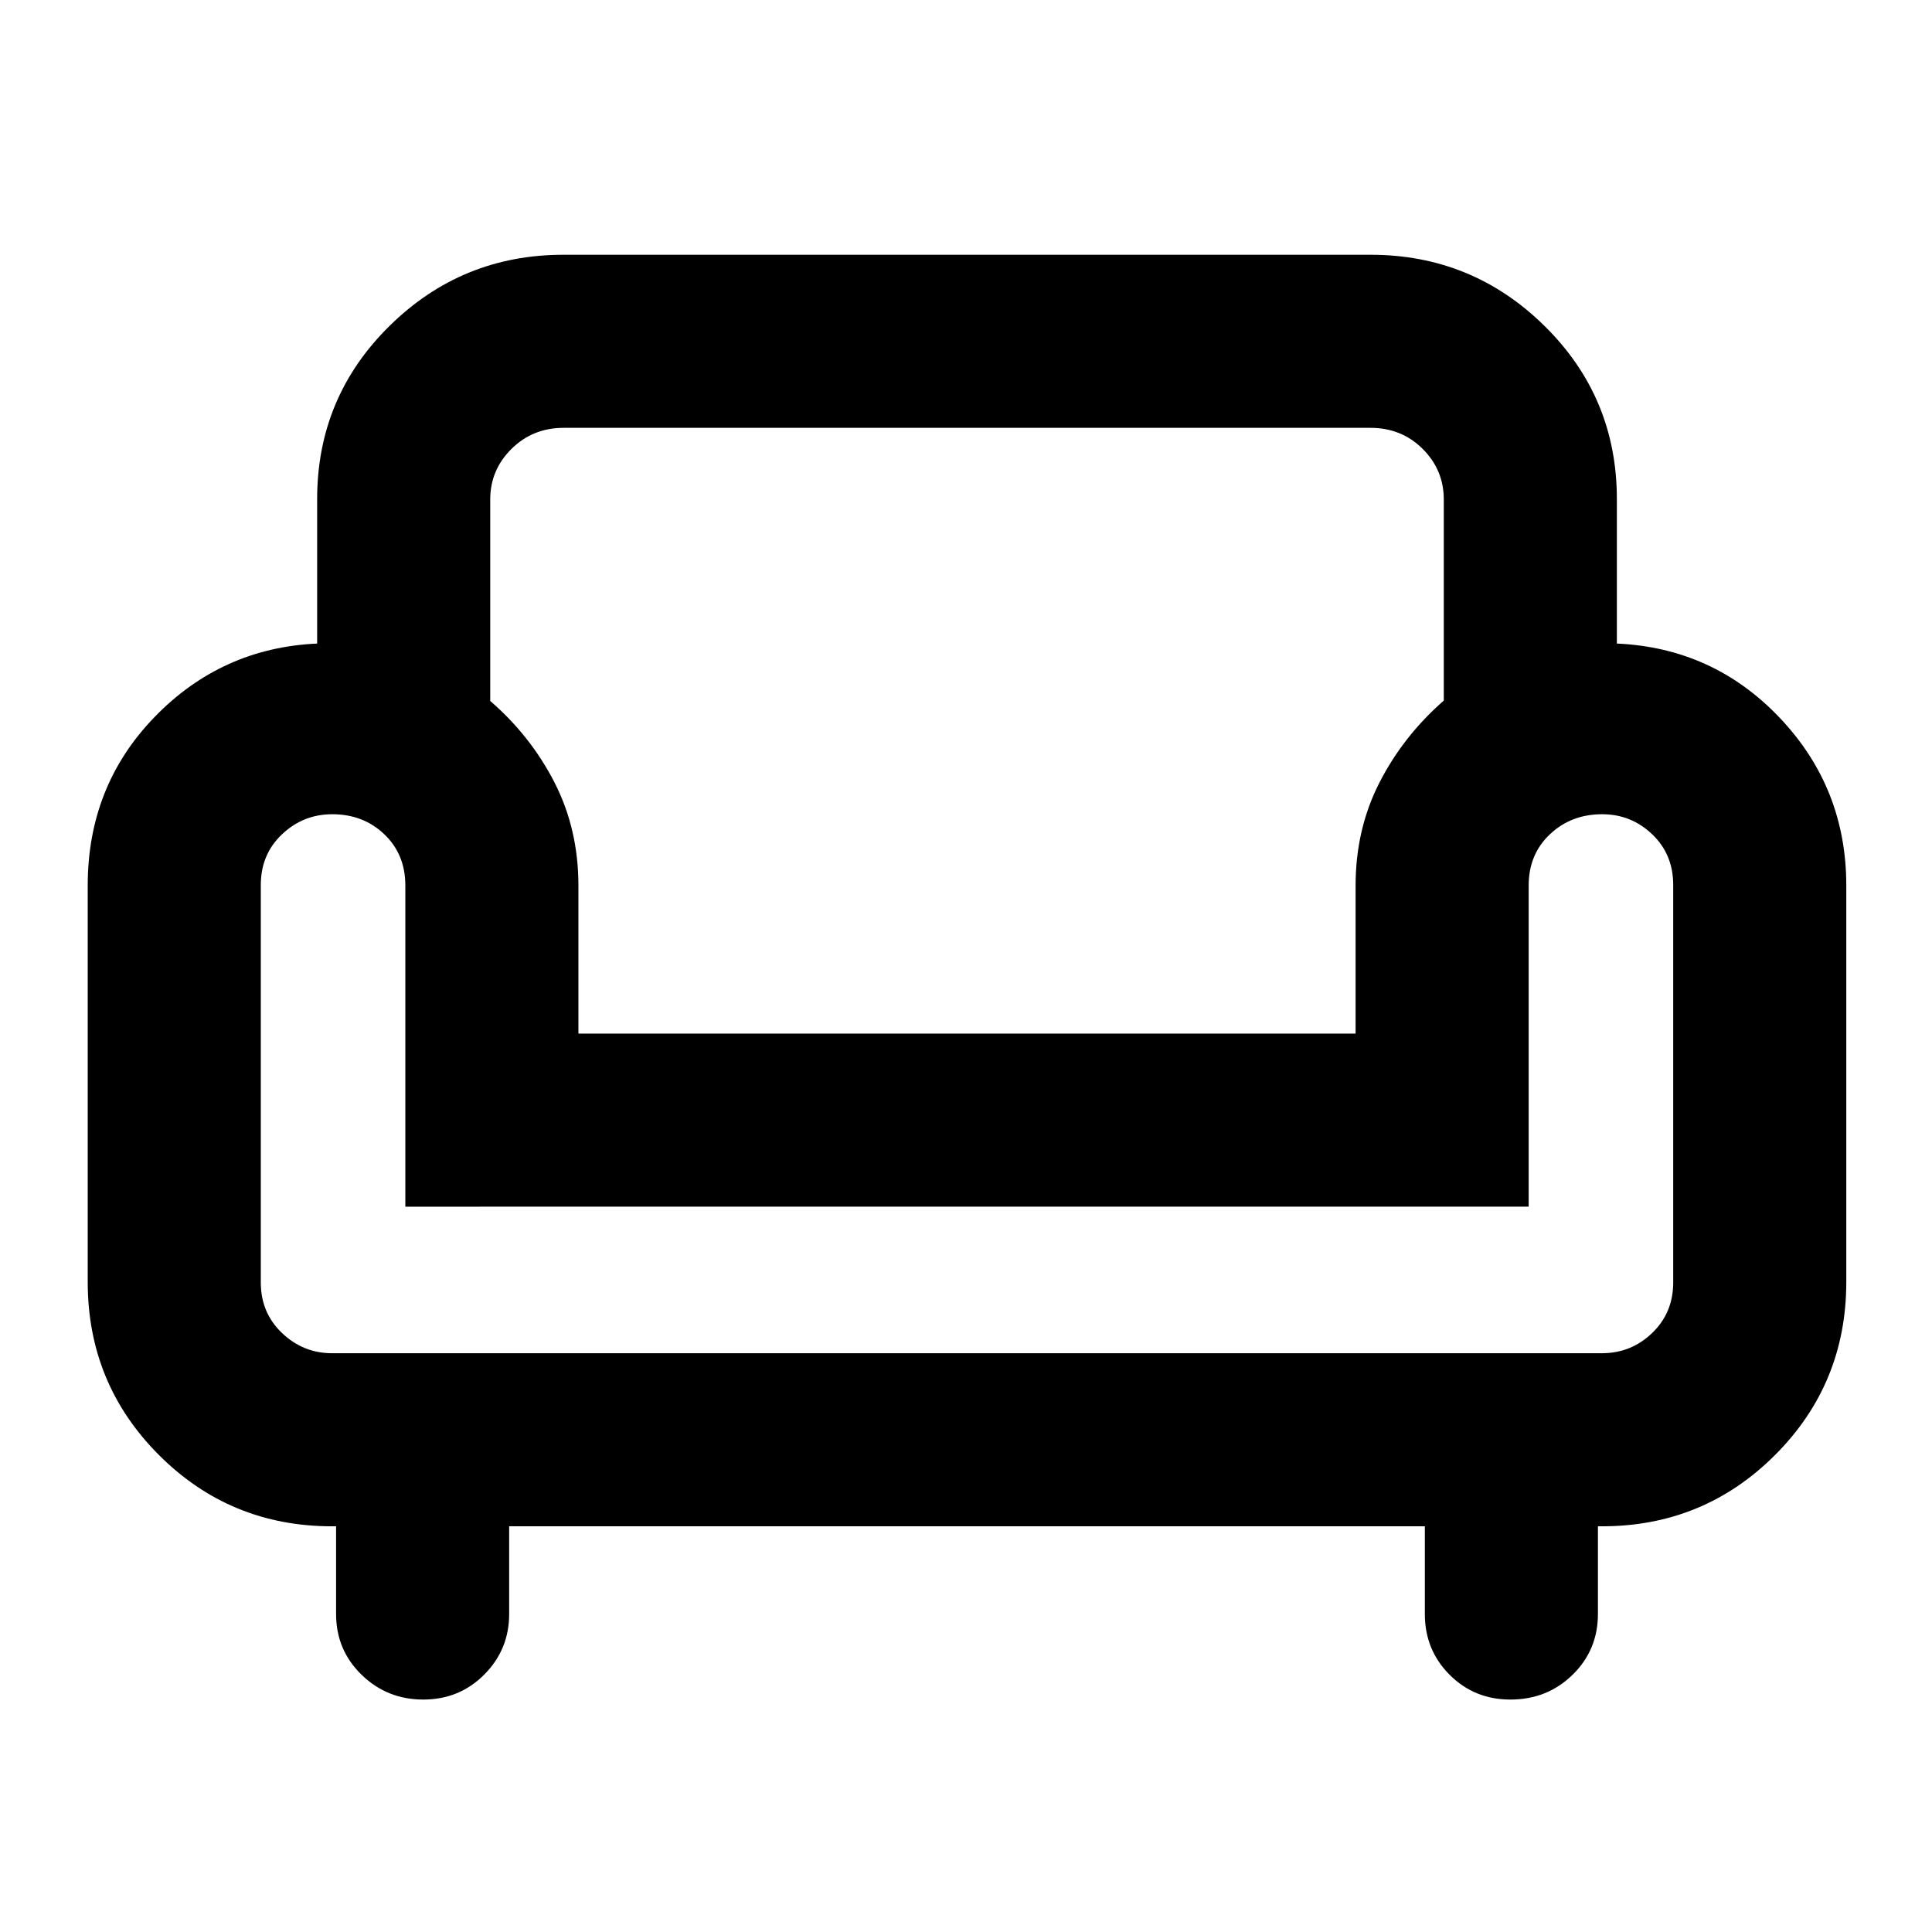 <svg xmlns="http://www.w3.org/2000/svg" height="24px" viewBox="0 -960 960 960" width="24px" fill="#000000"><path d="M210.31-115.5q-17.96 0-30.64-12.31Q167-140.12 167-158v-43.59h-2q-50.61 0-86.01-35.41-35.4-35.41-35.4-86v-197q0-49.46 33.26-83.76 33.26-34.31 80.74-36.46V-712q0-50.59 35.91-86t86.5-35.41h401q50.59 0 86.5 35.41t35.91 86v71.78q47.98 2.15 80.99 36.96 33.01 34.8 33.01 83.26v197q0 50.59-35.41 86t-86 35.41h-2V-158q0 17.88-12.6 30.19-12.6 12.31-30.9 12.31-17.88 0-30.19-12.31Q708-140.12 708-158v-43.59H253V-158q0 17.65-12.37 30.08-12.36 12.42-30.32 12.42ZM165-287.59h631q14.48 0 24.94-10.04 10.47-10.04 10.47-25.15v-197.44q0-15.26-10.44-25.22-10.43-9.97-24.87-9.97-15.43 0-25.97 9.97-10.54 9.96-10.54 25.44v159.59H201.41V-520q0-15.48-10.44-25.44-10.43-9.97-25.87-9.97-14.43 0-24.97 9.97-10.54 9.96-10.54 25.22v197.44q0 15.11 10.54 25.15T165-287.59Zm122.41-158.82h386.18V-520q0-27.93 11.83-51.1 11.84-23.16 31.99-40.78v-99.94q0-14.66-10.49-25.12-10.49-10.47-26-10.47H280.08q-15.36 0-25.93 10.47-10.56 10.46-10.56 25.15v100.09q20.15 17.44 31.99 40.6 11.83 23.17 11.83 51.1v73.59Zm193.09 0Zm0 158.82Zm0-76.41Z"/></svg>